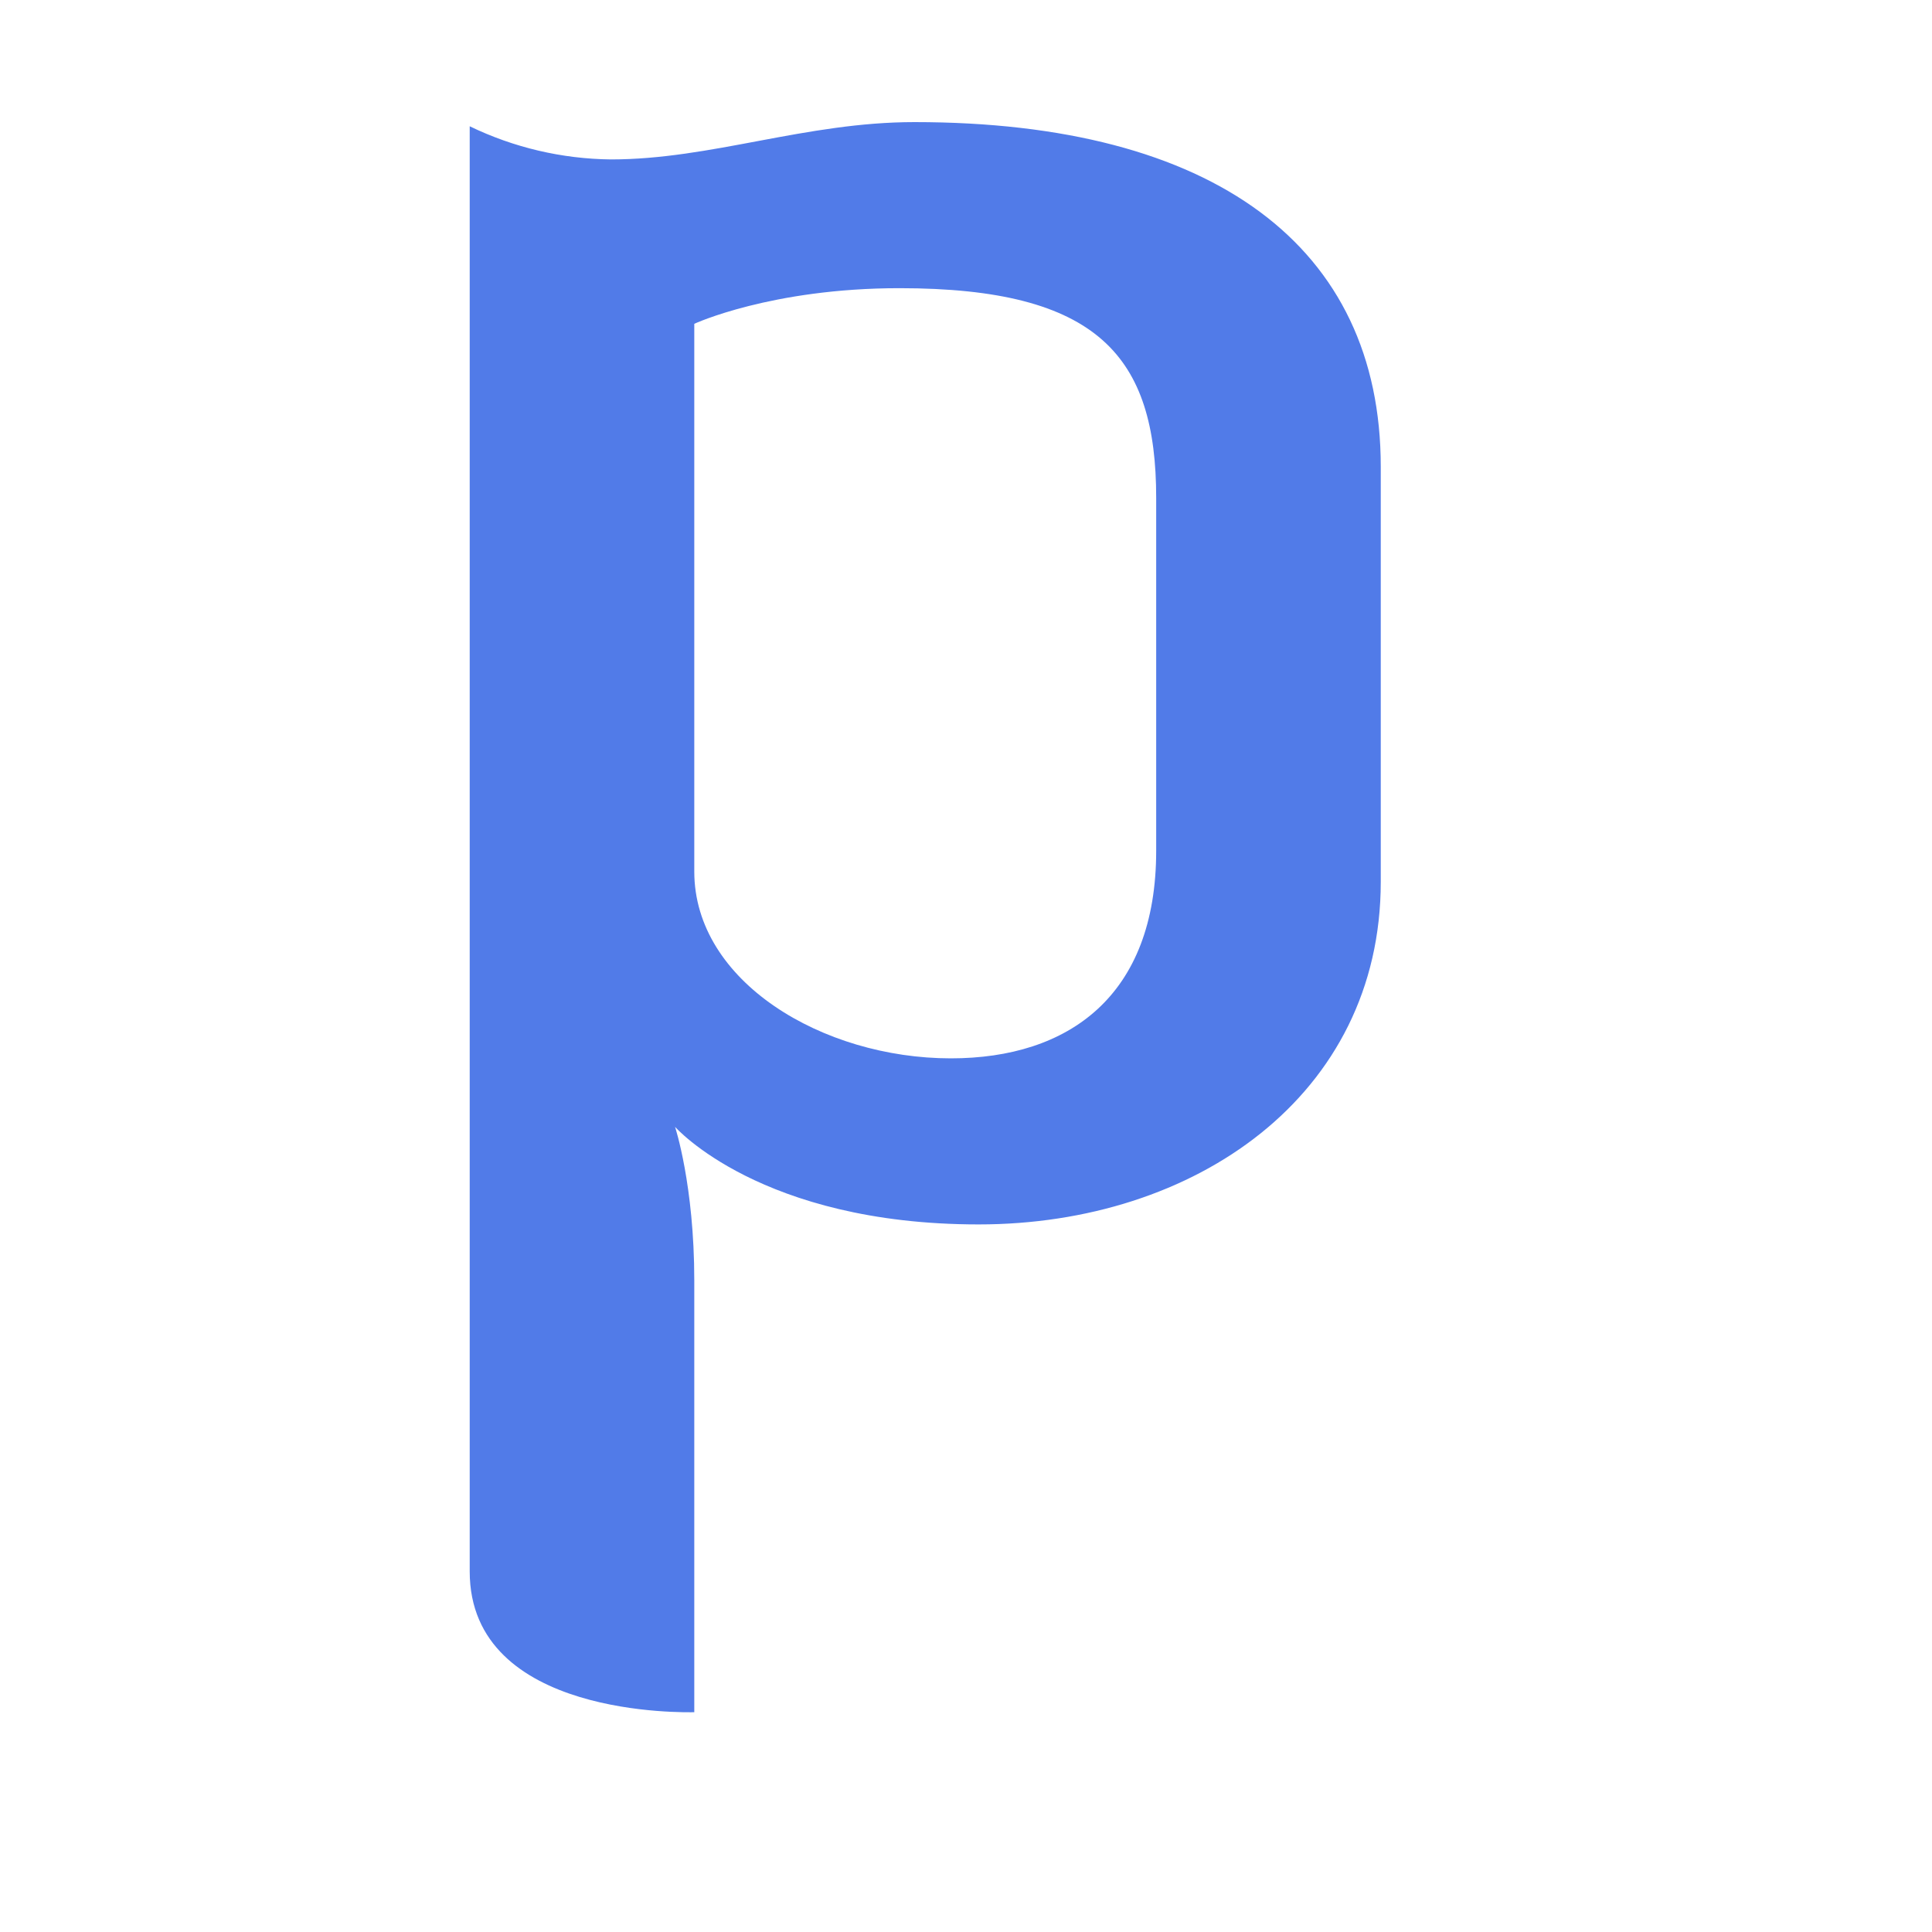 <svg width="25" height="25" viewBox="0 0 25 25" fill="none" xmlns="http://www.w3.org/2000/svg">
<mask id="mask0_262_69999" style="mask-type:alpha" maskUnits="userSpaceOnUse" x="0" y="0" width="25" height="25">
<path d="M24.078 0.08H0.078V24.08H24.078V0.08Z" fill="#D9D9D9"/>
</mask>
<g mask="url(#mask0_262_69999)">
<path d="M8.984 20.383V22.156C8.9 22.156 6.078 22.237 6.078 20.334V1.634C6.646 1.909 7.27 2.056 7.905 2.063C9.205 2.063 10.423 1.58 11.834 1.58C15.708 1.58 17.867 3.192 17.867 6.039V11.411C17.867 14.178 15.459 15.844 12.664 15.844C9.842 15.844 8.735 14.581 8.735 14.581C8.735 14.581 8.984 15.333 8.984 16.57V20.383ZM8.984 11.278C8.984 12.701 10.644 13.695 12.304 13.695C13.827 13.695 14.961 12.889 14.961 11.009V6.443C14.961 4.615 14.214 3.729 11.64 3.729C9.98 3.729 8.984 4.19 8.984 4.19V11.278Z" fill="#517BE8"/>
</g>
</svg>
